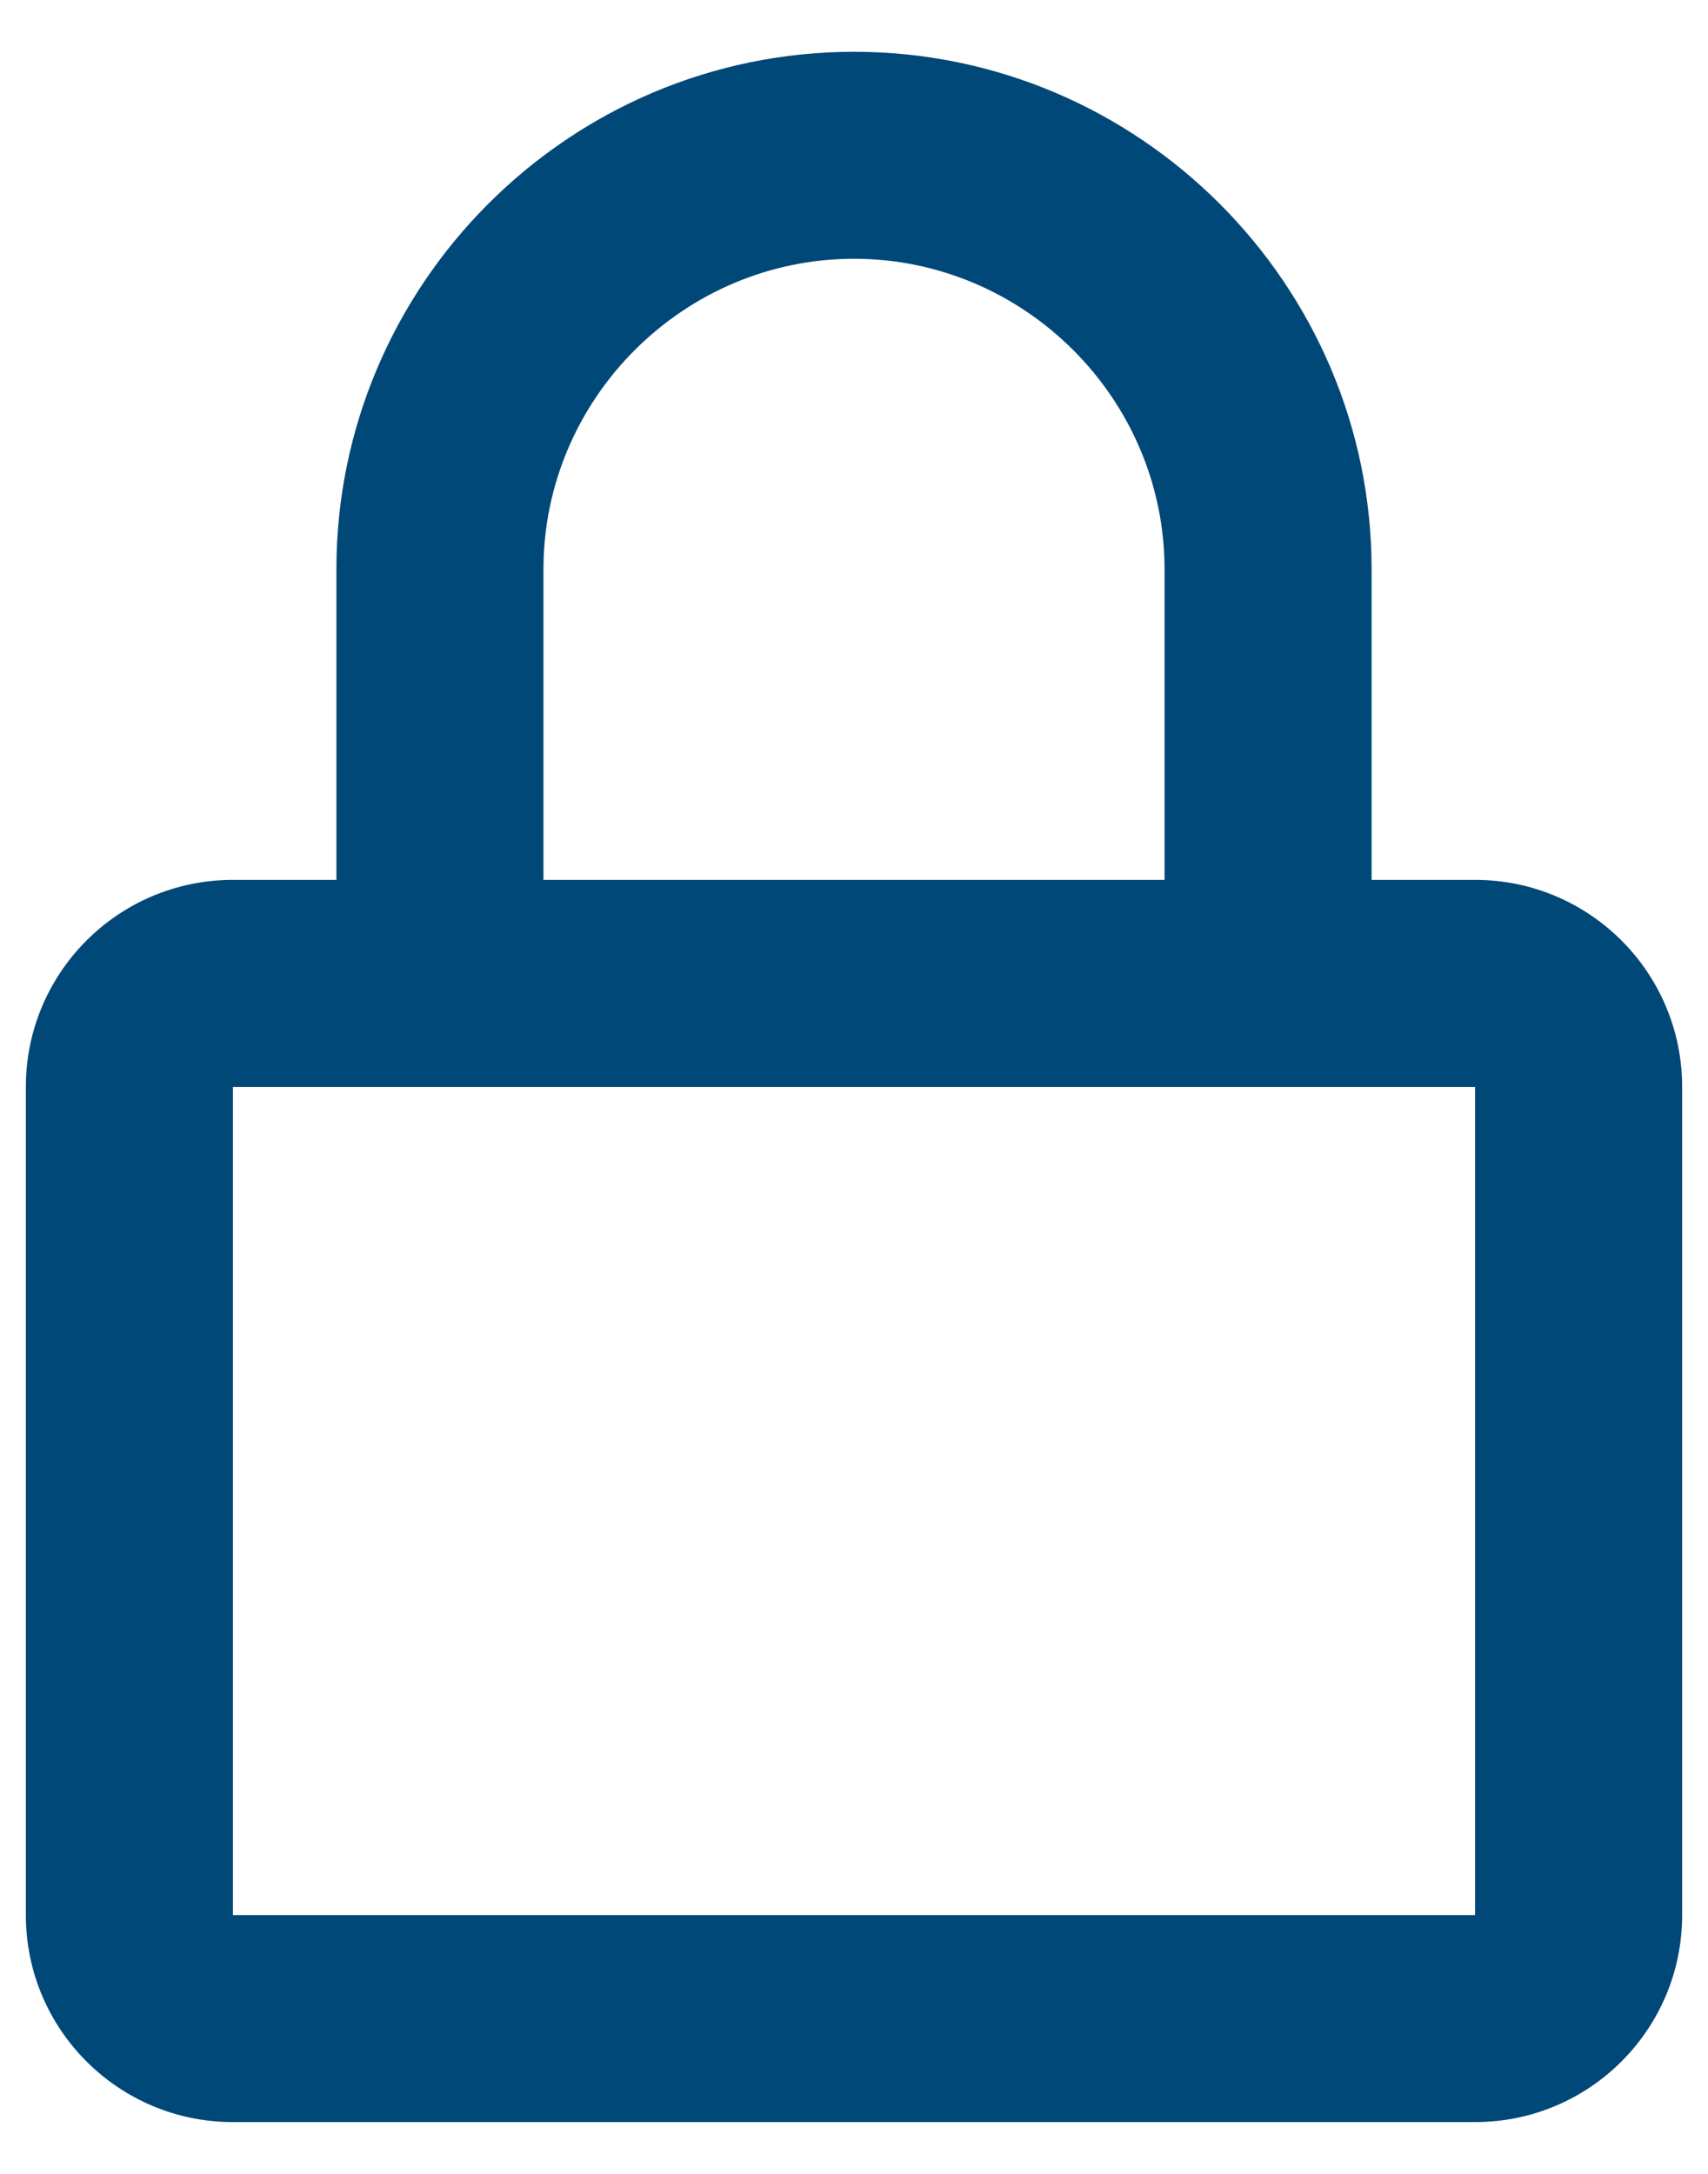 <svg width="22" height="28" viewBox="0 0 22 28" fill="none" xmlns="http://www.w3.org/2000/svg">
<path d="M11 3.333C13.197 3.333 15 5.136 15 7.333V11.333H7V7.333C7 5.136 8.803 3.333 11 3.333ZM17.667 11.333V7.333C17.667 3.664 14.67 0.667 11 0.667C7.33 0.667 4.333 3.664 4.333 7.333V11.333H3C1.527 11.333 0.333 12.527 0.333 14V24.667C0.333 26.139 1.527 27.333 3 27.333H19C20.473 27.333 21.667 26.139 21.667 24.667V14C21.667 12.527 20.473 11.333 19 11.333H17.667ZM3 14H19V24.667H3V14Z" fill="#004878"/>
</svg>
